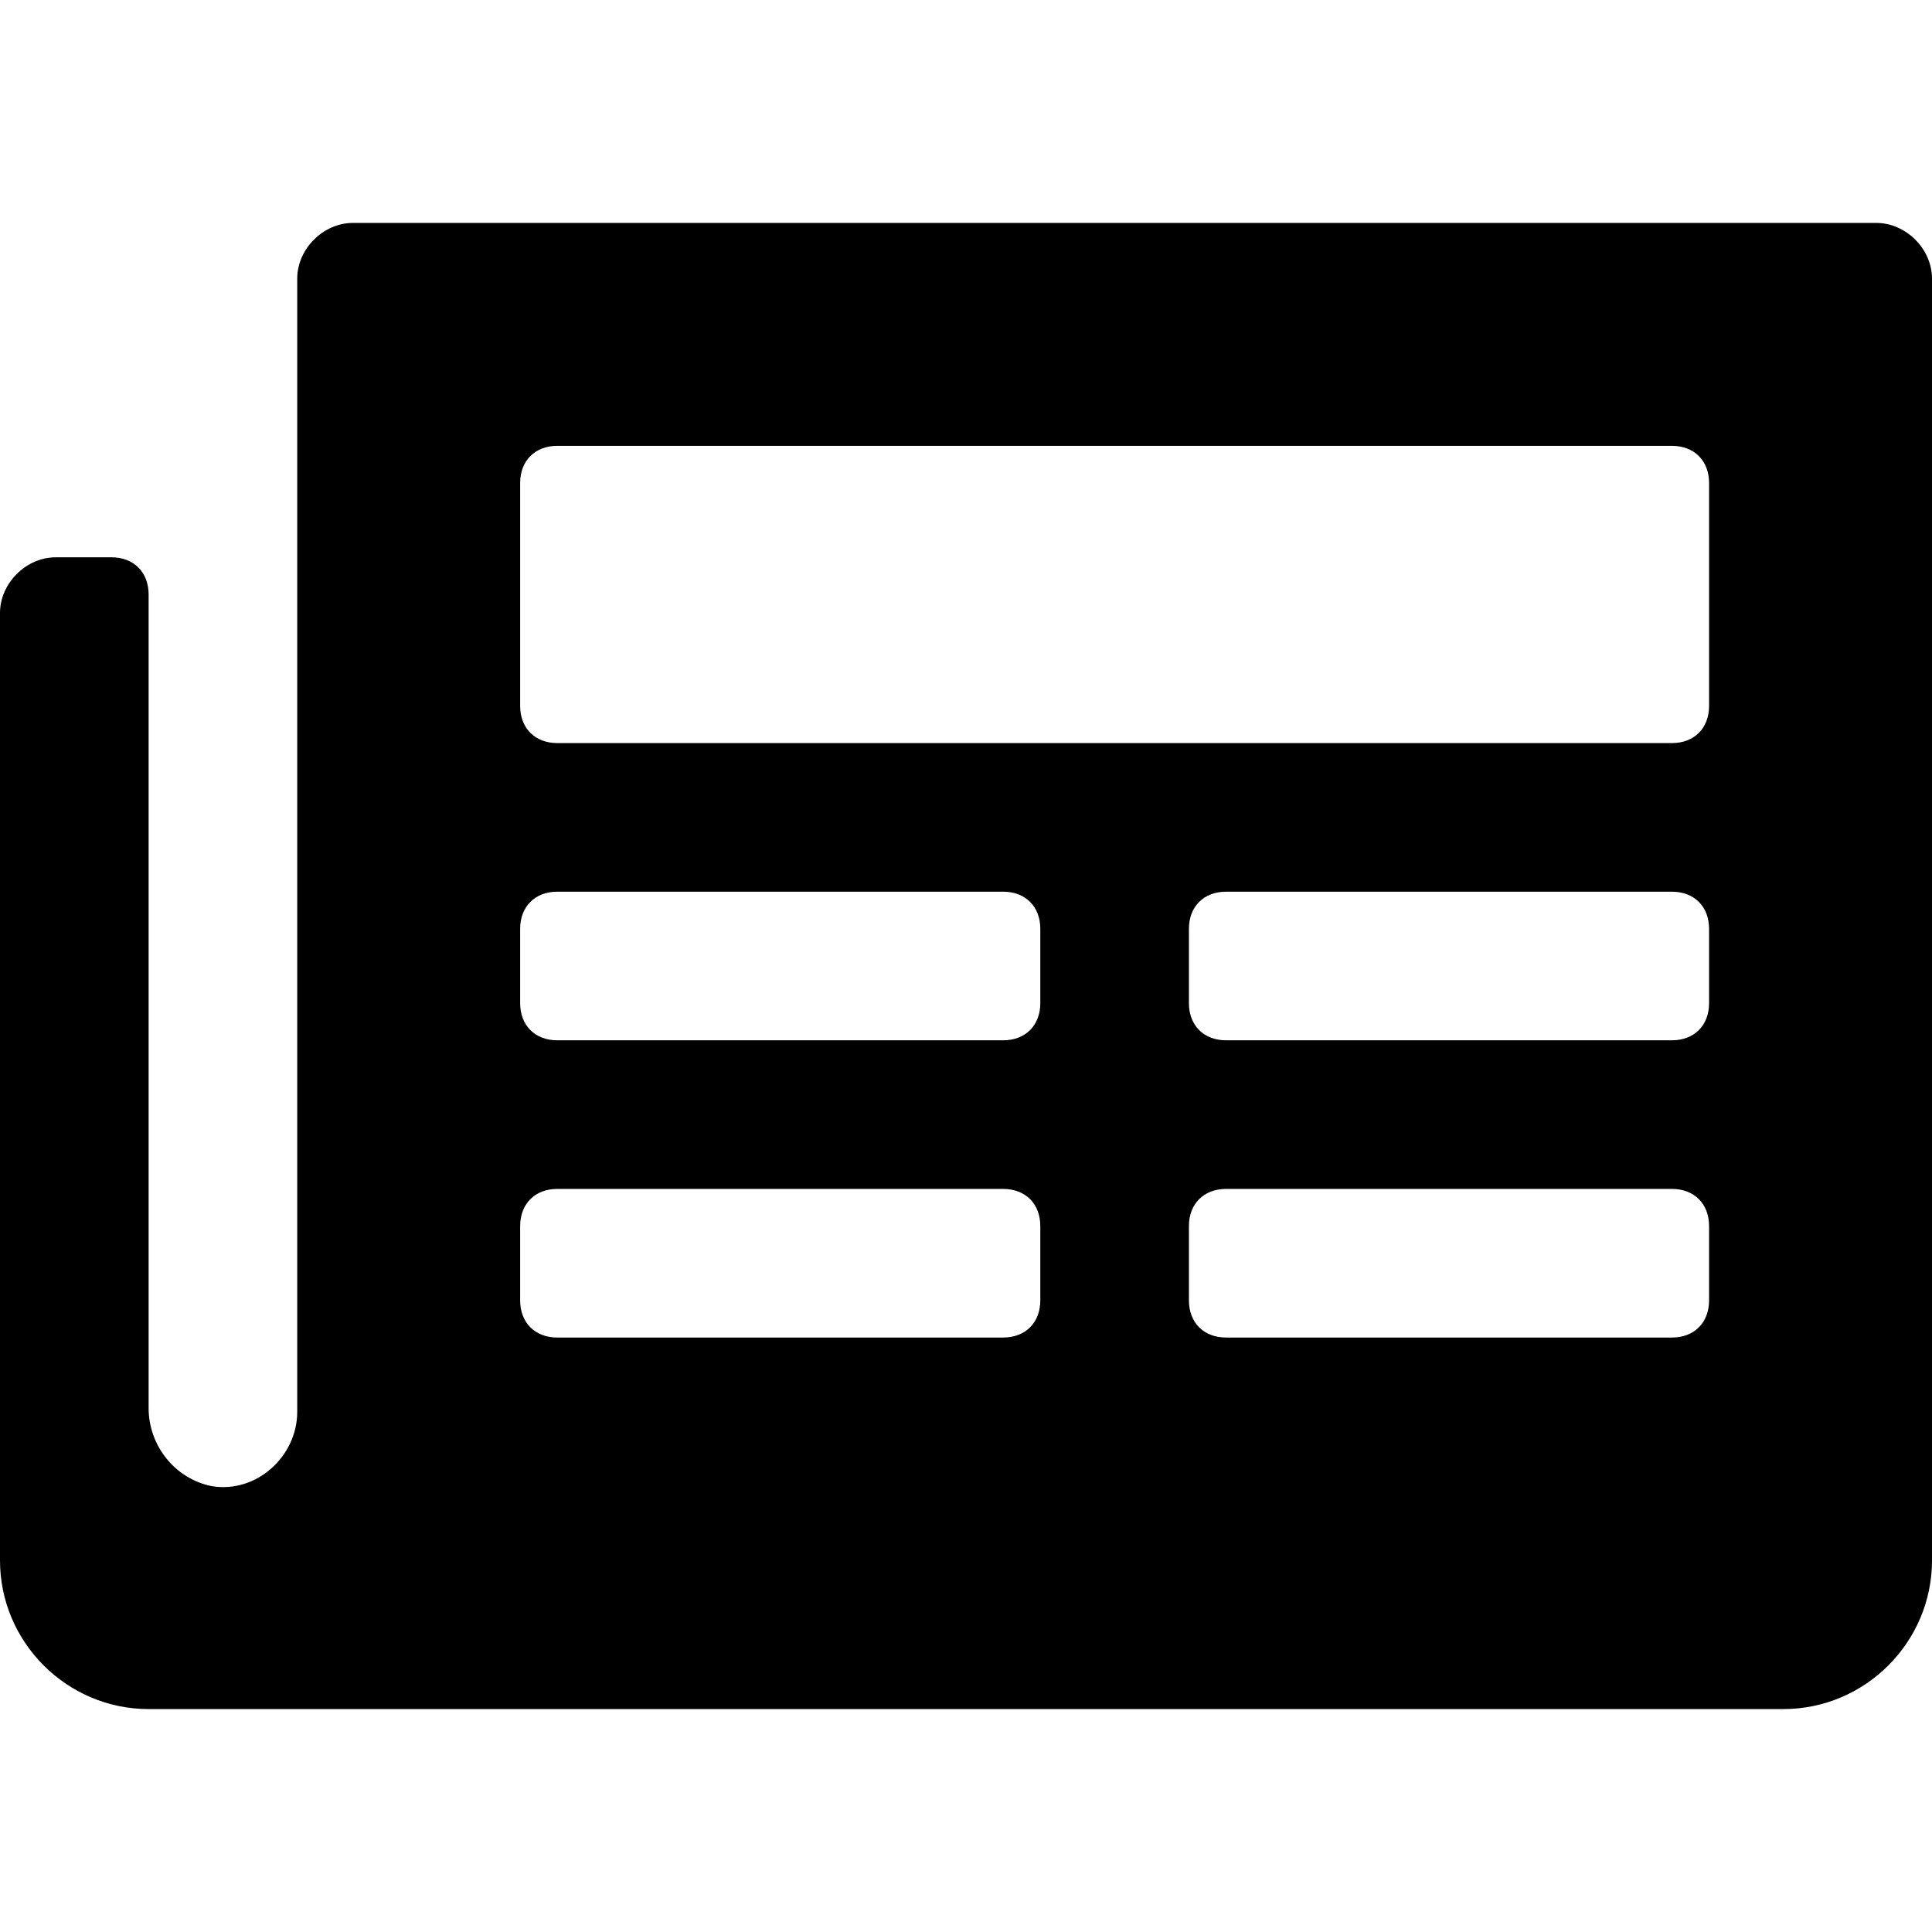 <?xml version="1.0" encoding="utf-8"?>
<svg fill="#000000" xmlns="http://www.w3.org/2000/svg" 
	 width="800px" height="800px" viewBox="0 0 52 52" enable-background="new 0 0 52 52" xml:space="preserve">
<path d="M50.5,6h-41C8.7,6,8,6.7,8,7.5V38c0,1.2-1.1,2.2-2.3,2c-1-0.2-1.7-1.1-1.7-2.1V16c0-0.6-0.4-1-1-1H1.5
	C0.7,15,0,15.7,0,16.5V42c0,2.2,1.8,4,4,4h4h40c2.2,0,4-1.8,4-4V7.5C52,6.7,51.3,6,50.5,6z M28,35c0,0.6-0.4,1-1,1H15
	c-0.6,0-1-0.4-1-1v-2c0-0.6,0.4-1,1-1h12c0.6,0,1,0.4,1,1V35z M28,27c0,0.6-0.4,1-1,1H15c-0.6,0-1-0.4-1-1v-2c0-0.6,0.4-1,1-1h12
	c0.6,0,1,0.4,1,1V27z M46,35c0,0.6-0.4,1-1,1H33c-0.6,0-1-0.4-1-1v-2c0-0.6,0.4-1,1-1h12c0.6,0,1,0.4,1,1V35z M46,27
	c0,0.6-0.4,1-1,1H33c-0.6,0-1-0.4-1-1v-2c0-0.6,0.4-1,1-1h12c0.6,0,1,0.4,1,1V27z M46,19c0,0.6-0.4,1-1,1H15c-0.6,0-1-0.4-1-1v-6
	c0-0.6,0.4-1,1-1h30c0.6,0,1,0.4,1,1V19z"/>
</svg>